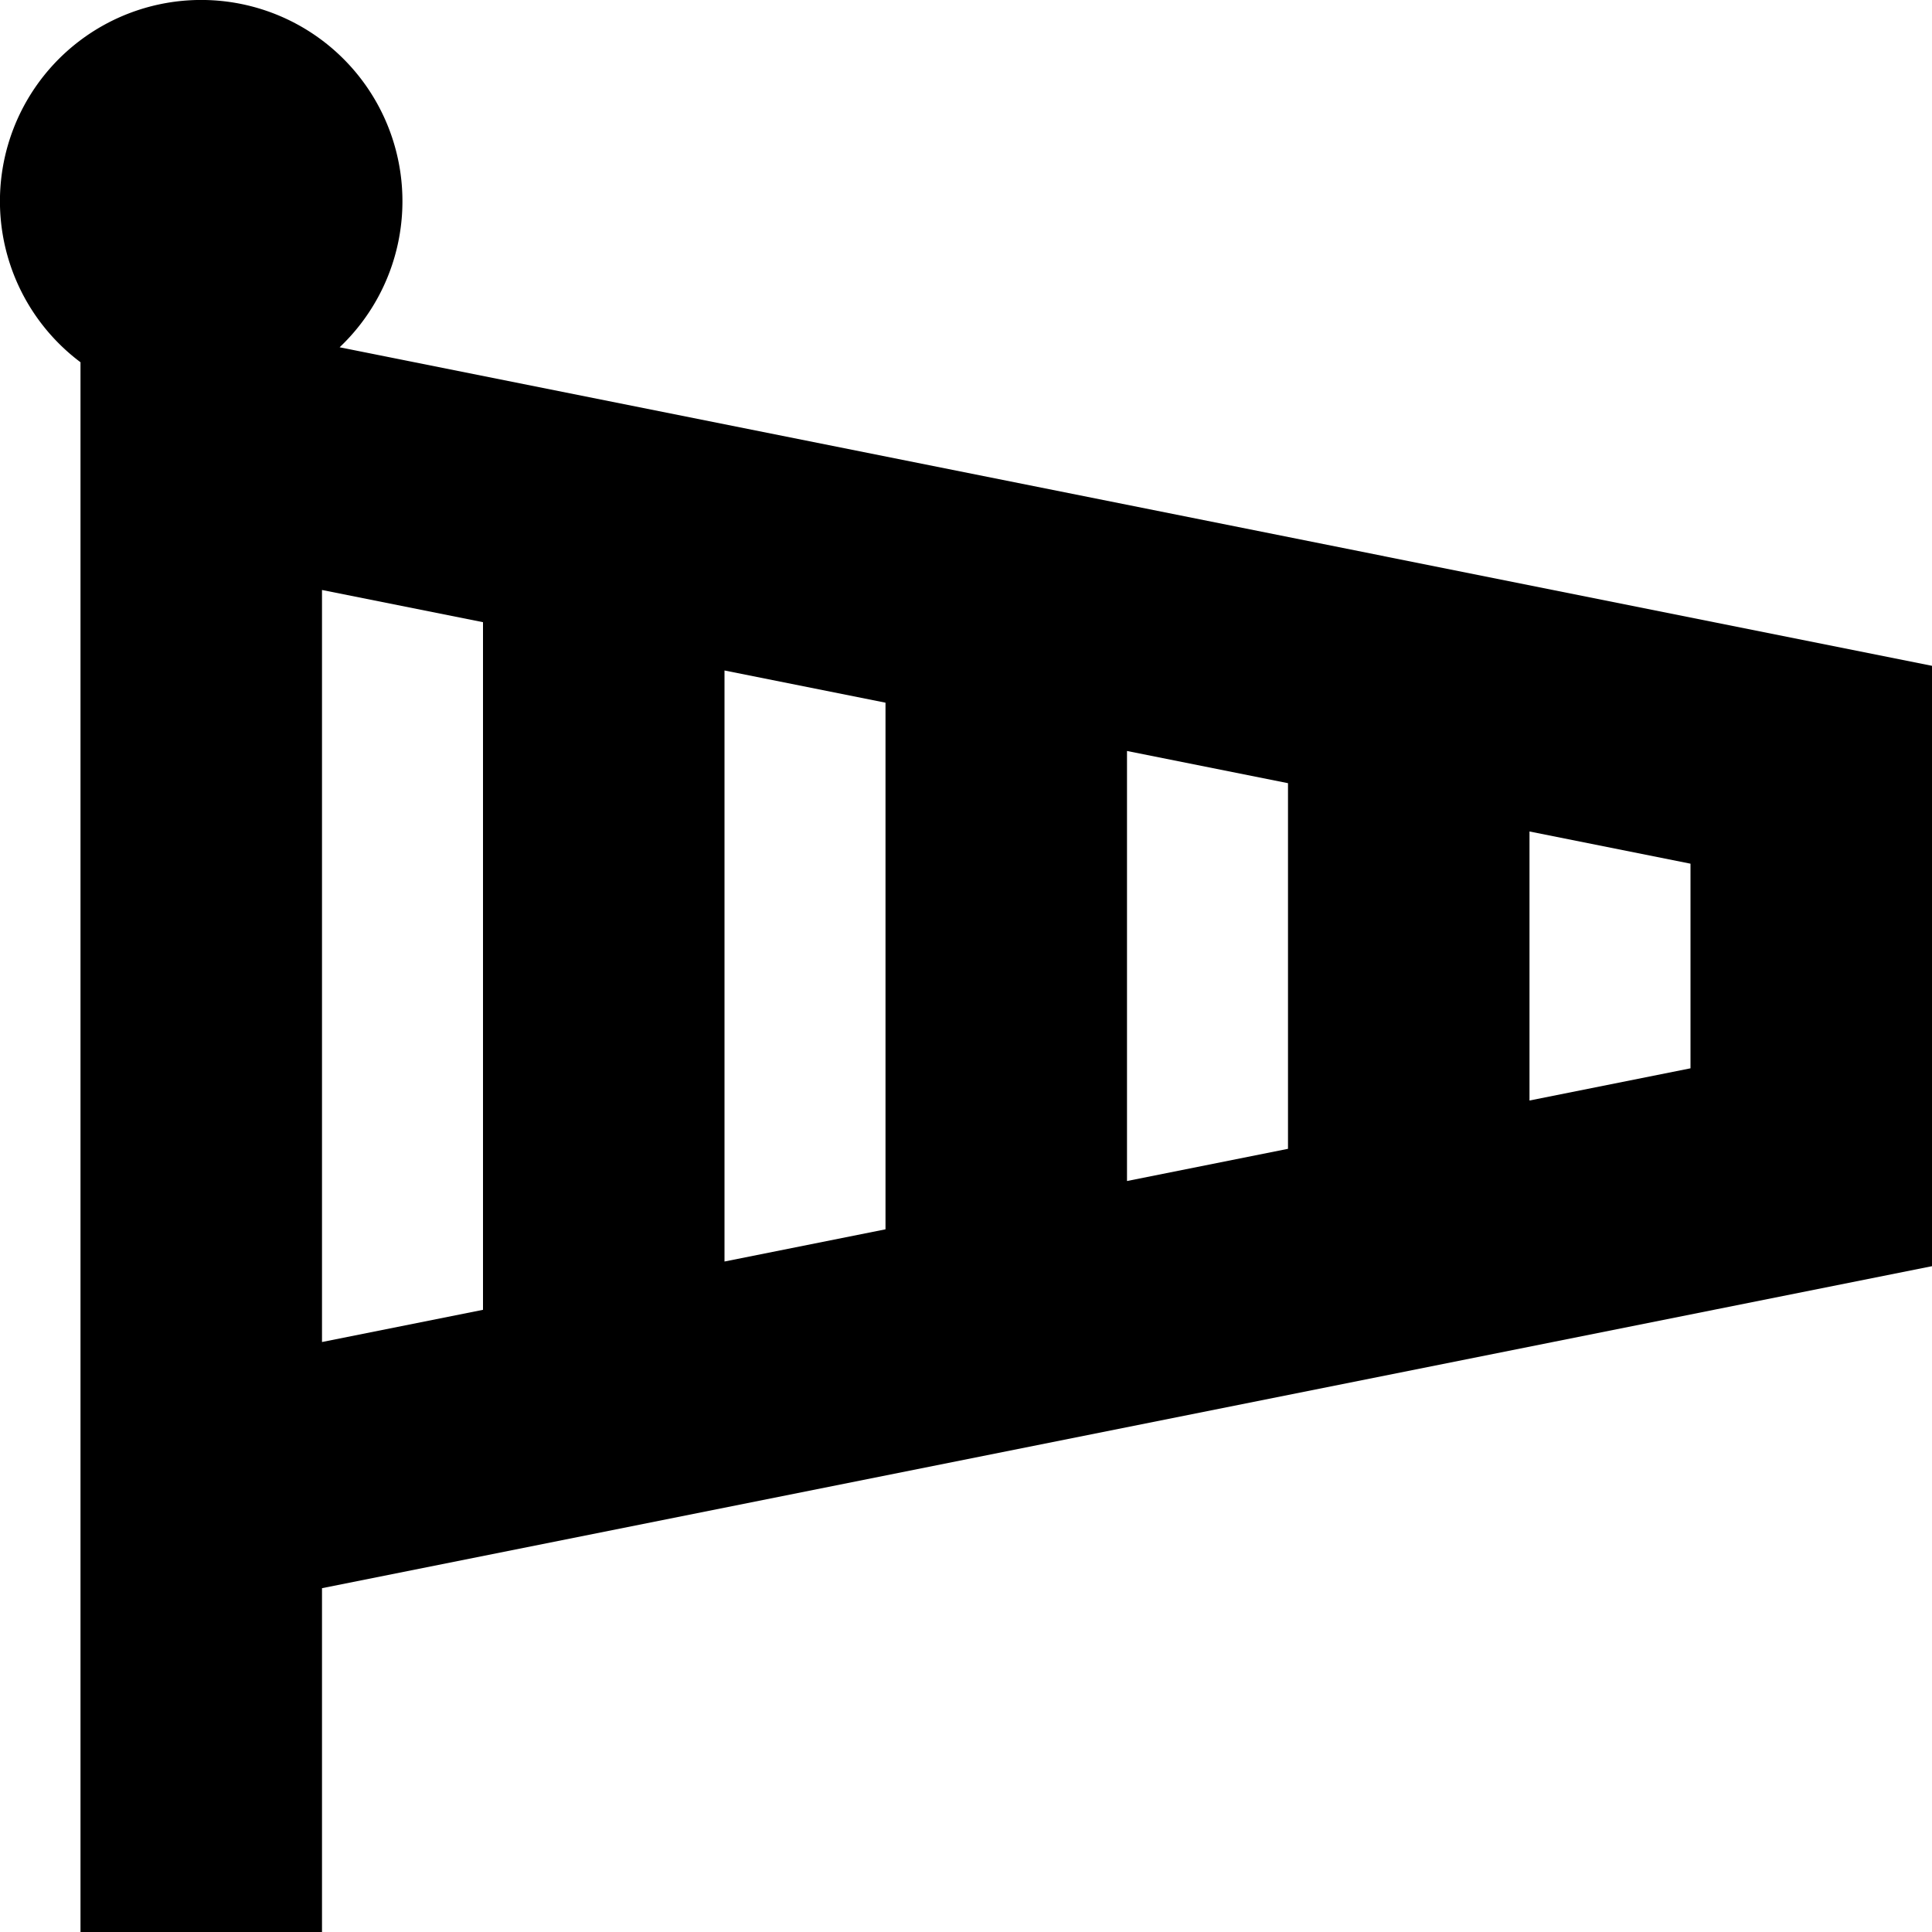 <?xml version="1.0" encoding="UTF-8"?>
<svg xmlns="http://www.w3.org/2000/svg" id="Layer_1" data-name="Layer 1" viewBox="0 0 24 24" width="512" height="512"><path d="M24,8.271,4.219,4.314A2.5,2.5,0,1,0,1,4.5V24H4V19.729l20-4ZM14,9.329l2,.4v4.542l-2,.4Zm-3,5.942-2,.4V8.329l2,.4ZM4,7.329l2,.4v8.542l-2,.4Zm17,5.942-2,.4V10.329l2,.4Z"/></svg>
